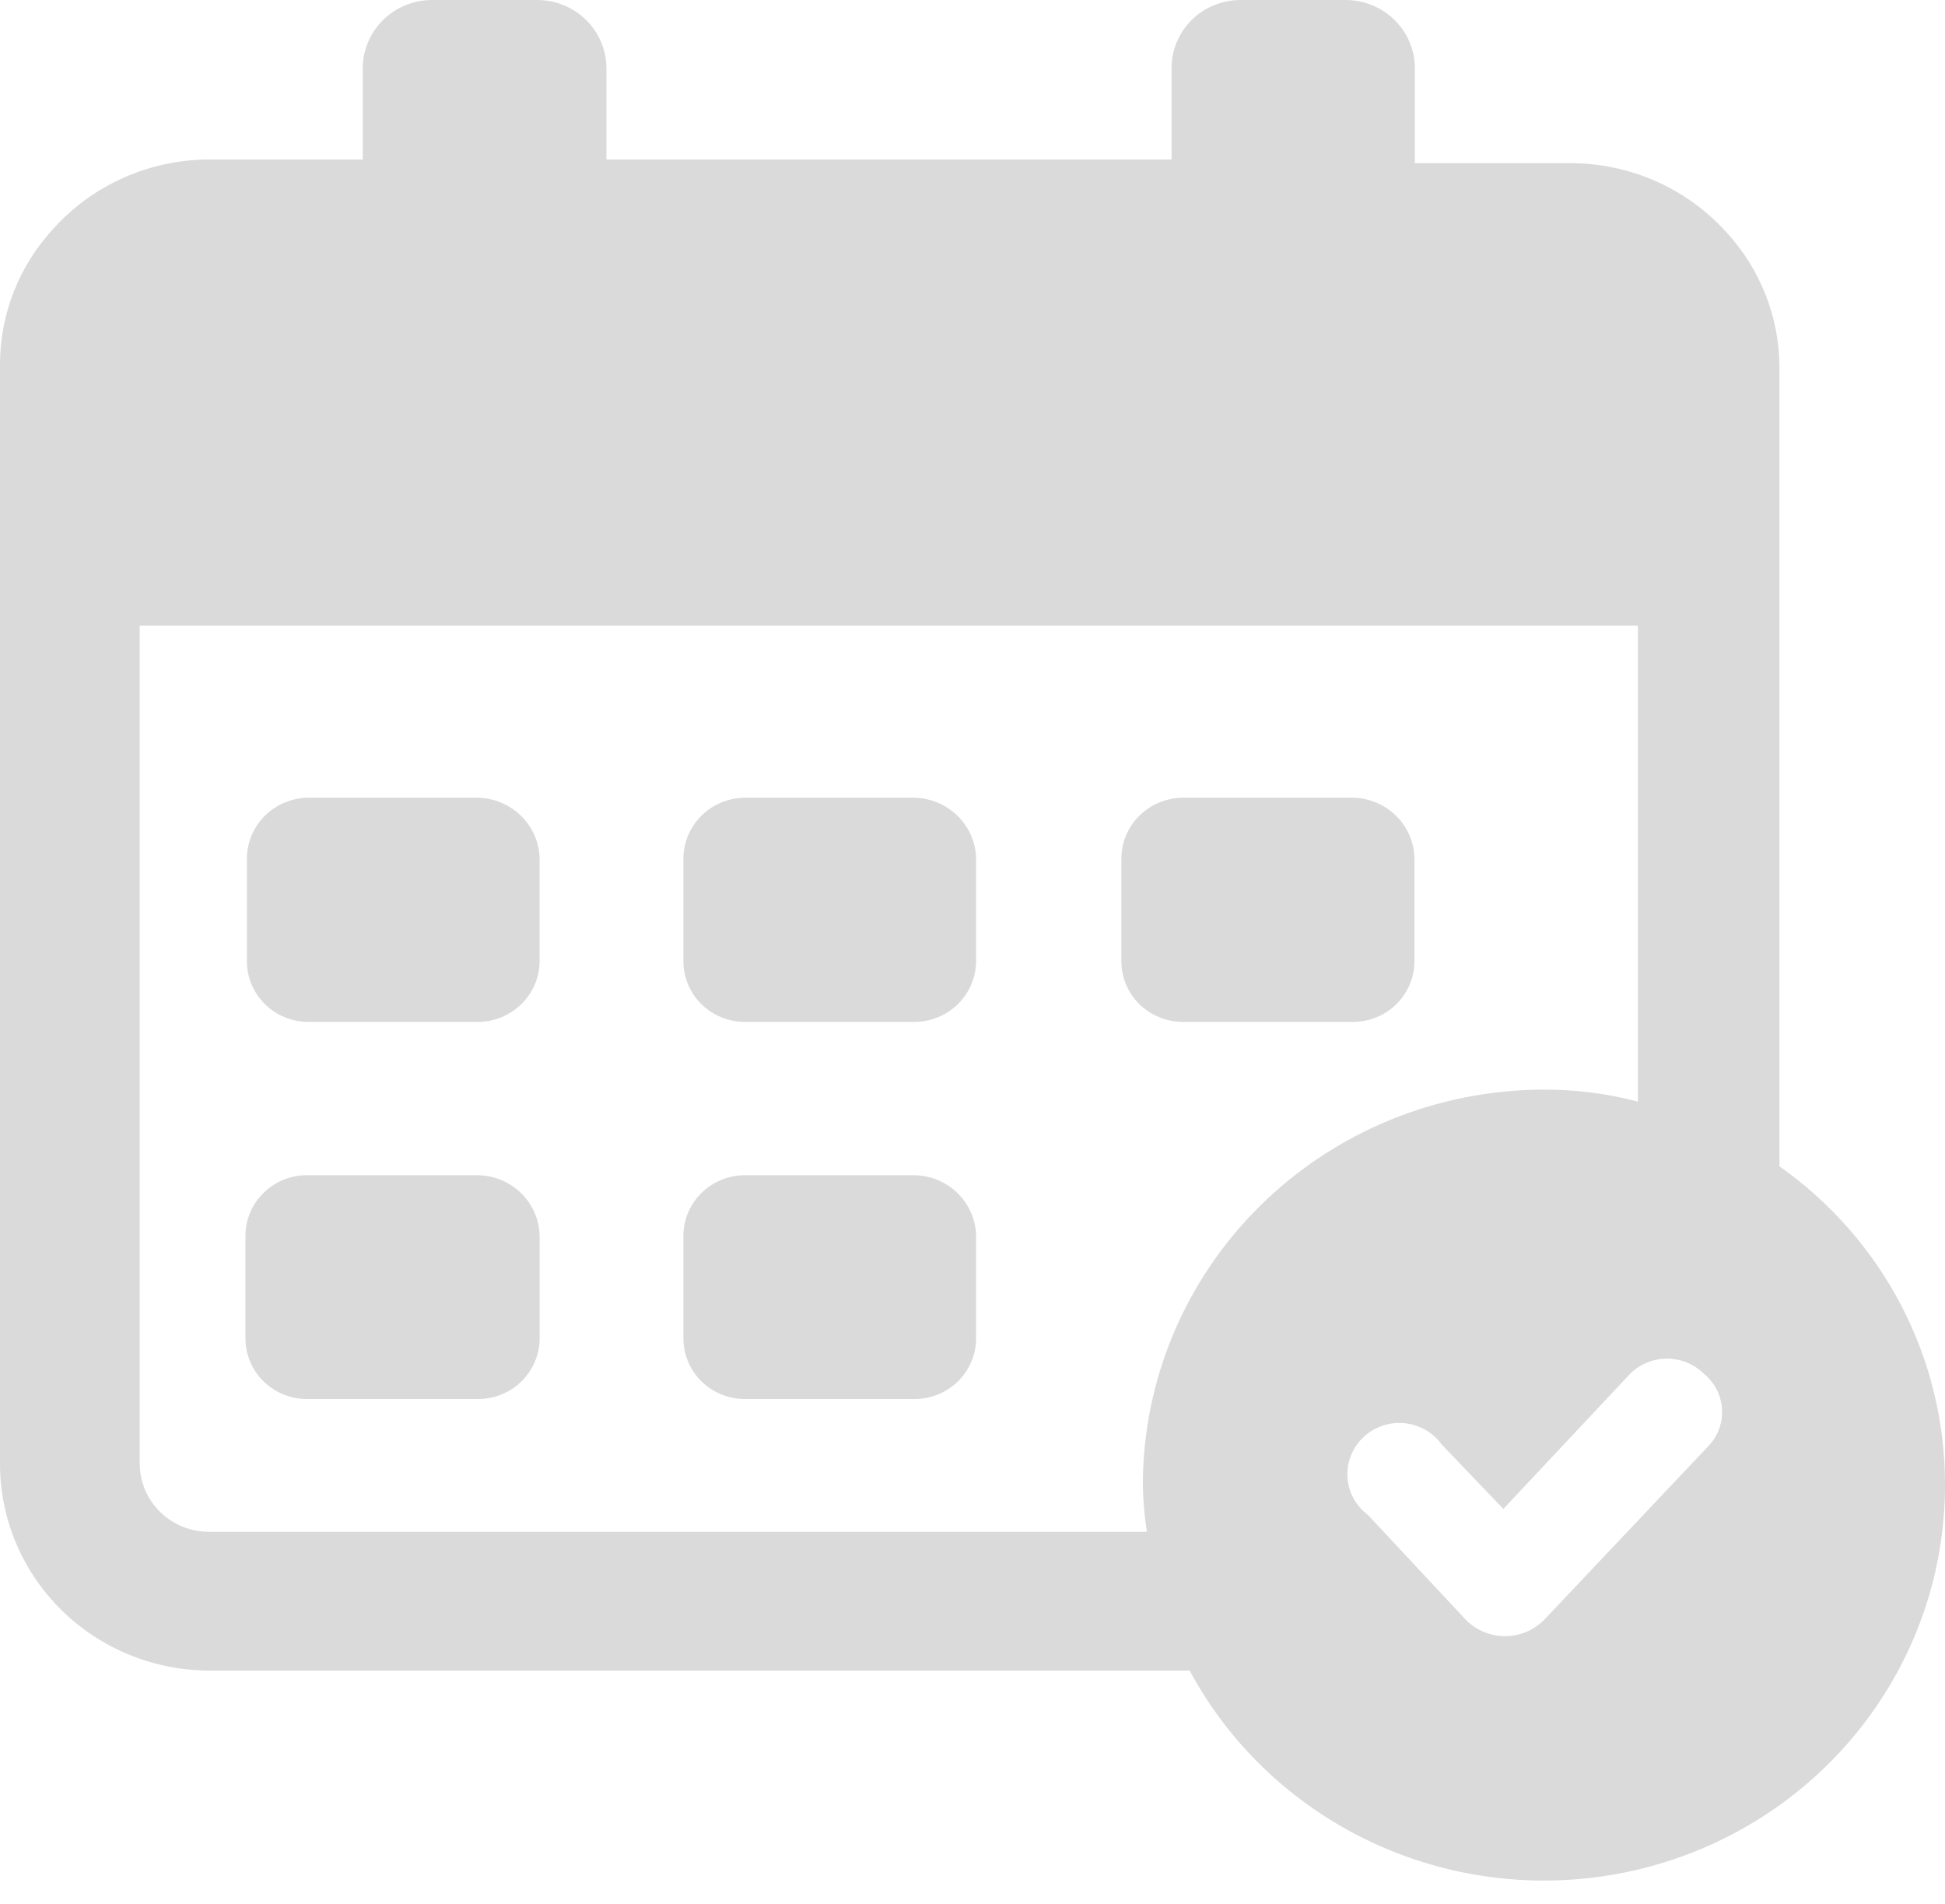 <?xml version="1.0" encoding="UTF-8"?> <svg xmlns="http://www.w3.org/2000/svg" width="47" height="46" viewBox="0 0 47 46" fill="none"><path d="M22.108 28.395H18.001C17.608 28.395 17.231 28.549 16.953 28.822C16.674 29.095 16.516 29.465 16.514 29.853V32.337C16.514 32.726 16.67 33.099 16.949 33.374C17.228 33.649 17.607 33.803 18.001 33.803H22.108C22.501 33.801 22.877 33.645 23.154 33.371C23.431 33.096 23.587 32.724 23.587 32.337V29.853C23.578 29.469 23.419 29.104 23.144 28.832C22.868 28.561 22.497 28.404 22.108 28.395Z" fill="#DADADA"></path><path d="M11.516 28.395H7.454C7.256 28.39 7.06 28.424 6.876 28.495C6.692 28.567 6.524 28.673 6.382 28.809C6.24 28.944 6.127 29.107 6.05 29.286C5.972 29.465 5.932 29.657 5.931 29.852V32.337C5.931 32.532 5.97 32.726 6.047 32.906C6.124 33.086 6.237 33.249 6.379 33.386C6.521 33.522 6.689 33.63 6.874 33.701C7.058 33.773 7.256 33.807 7.454 33.803H11.552C11.946 33.803 12.325 33.648 12.604 33.373C12.883 33.098 13.04 32.725 13.04 32.337V29.852C13.03 29.461 12.865 29.089 12.58 28.817C12.295 28.544 11.913 28.392 11.516 28.395Z" fill="#DADADA"></path><path d="M22.108 19.274H18.001C17.608 19.277 17.23 19.432 16.952 19.706C16.674 19.981 16.516 20.352 16.514 20.741V23.225C16.514 23.417 16.552 23.608 16.627 23.786C16.702 23.964 16.811 24.125 16.949 24.262C17.087 24.398 17.252 24.506 17.432 24.579C17.613 24.653 17.806 24.691 18.001 24.691H22.108C22.5 24.686 22.875 24.53 23.152 24.256C23.428 23.982 23.584 23.611 23.587 23.225V20.741C23.578 20.356 23.419 19.989 23.144 19.717C22.869 19.444 22.498 19.286 22.108 19.274Z" fill="#DADADA"></path><path d="M11.516 19.274H7.454C7.06 19.277 6.683 19.432 6.404 19.706C6.126 19.981 5.968 20.352 5.966 20.741V23.225C5.966 23.417 6.004 23.608 6.079 23.786C6.154 23.964 6.263 24.125 6.402 24.262C6.54 24.398 6.704 24.506 6.884 24.579C7.065 24.653 7.258 24.691 7.454 24.691H11.551C11.945 24.689 12.322 24.533 12.601 24.259C12.879 23.985 13.037 23.613 13.039 23.225V20.741C13.03 20.348 12.865 19.976 12.58 19.702C12.296 19.428 11.914 19.274 11.516 19.274Z" fill="#DADADA"></path><path d="M32.691 19.274H28.584C28.191 19.277 27.814 19.432 27.535 19.706C27.256 19.981 27.099 20.352 27.097 20.741V23.225C27.097 23.417 27.135 23.608 27.21 23.786C27.285 23.964 27.394 24.125 27.532 24.262C27.671 24.398 27.835 24.506 28.015 24.579C28.195 24.653 28.389 24.691 28.584 24.691H32.691C33.086 24.691 33.464 24.536 33.743 24.262C34.022 23.986 34.179 23.614 34.179 23.225V20.741C34.172 20.354 34.013 19.985 33.735 19.711C33.458 19.438 33.084 19.281 32.691 19.274Z" fill="#DADADA"></path><path d="M43 28.18V8.866C42.995 7.658 42.535 6.494 41.709 5.601C41.235 5.08 40.656 4.662 40.008 4.376C39.361 4.091 38.659 3.942 37.949 3.942H34.19V1.659C34.191 1.441 34.148 1.225 34.064 1.023C33.98 0.821 33.856 0.638 33.699 0.483C33.543 0.329 33.357 0.207 33.152 0.124C32.947 0.041 32.728 -0.001 32.506 2.39808e-05H29.985C29.764 -0.001 29.545 0.041 29.341 0.124C29.137 0.207 28.951 0.329 28.795 0.484C28.639 0.638 28.516 0.822 28.433 1.024C28.35 1.225 28.308 1.441 28.311 1.659V3.854H14.654V1.659C14.655 1.441 14.613 1.225 14.528 1.023C14.444 0.821 14.32 0.638 14.164 0.483C14.007 0.329 13.821 0.207 13.616 0.124C13.411 0.041 13.192 -0.001 12.97 2.39808e-05H10.449C10.228 -0.001 10.008 0.041 9.804 0.124C9.599 0.207 9.413 0.329 9.256 0.483C9.1 0.638 8.976 0.821 8.892 1.023C8.807 1.225 8.765 1.441 8.766 1.659V3.854H5.06C4.35 3.854 3.648 4.002 3.001 4.288C2.353 4.574 1.773 4.991 1.301 5.513C0.46 6.416 -0.004 7.597 2.71446e-05 8.823V35.387C0.005 36.704 0.537 37.966 1.481 38.898C2.426 39.83 3.705 40.357 5.042 40.364H28.747C29.762 42.248 31.386 43.742 33.363 44.61C35.339 45.478 37.554 45.669 39.653 45.154C41.753 44.638 43.617 43.444 44.948 41.763C46.279 40.082 47.002 38.011 47 35.878C47.004 34.374 46.642 32.89 45.947 31.551C45.251 30.212 44.241 29.056 43 28.18ZM27.616 35.878C27.623 36.258 27.656 36.636 27.714 37.011H5.06C4.838 37.012 4.619 36.97 4.414 36.887C4.209 36.804 4.023 36.682 3.867 36.528C3.71 36.373 3.586 36.19 3.502 35.988C3.418 35.786 3.375 35.57 3.376 35.352V15.117H39.579V26.617C38.838 26.422 38.075 26.325 37.308 26.327C34.738 26.329 32.274 27.337 30.457 29.127C28.64 30.918 27.618 33.346 27.616 35.878ZM41.316 34.904L37.308 39.144C37.185 39.267 37.039 39.364 36.877 39.431C36.716 39.498 36.543 39.532 36.368 39.532C36.193 39.532 36.02 39.498 35.858 39.431C35.697 39.364 35.551 39.267 35.428 39.144L33.059 36.607C32.914 36.499 32.794 36.362 32.708 36.205C32.623 36.048 32.572 35.874 32.561 35.695C32.55 35.517 32.578 35.339 32.643 35.172C32.709 35.005 32.81 34.855 32.94 34.73C33.07 34.606 33.226 34.511 33.397 34.451C33.568 34.392 33.75 34.37 33.931 34.386C34.111 34.403 34.286 34.458 34.443 34.547C34.6 34.636 34.736 34.758 34.84 34.904L36.328 36.458L39.392 33.192C39.509 33.076 39.648 32.985 39.801 32.922C39.954 32.859 40.118 32.827 40.283 32.827C40.449 32.827 40.613 32.859 40.766 32.922C40.918 32.985 41.057 33.076 41.174 33.192C41.299 33.294 41.402 33.42 41.477 33.562C41.551 33.704 41.597 33.859 41.61 34.019C41.623 34.178 41.604 34.338 41.554 34.49C41.503 34.642 41.423 34.783 41.316 34.904Z" fill="#DADADA"></path></svg> 
